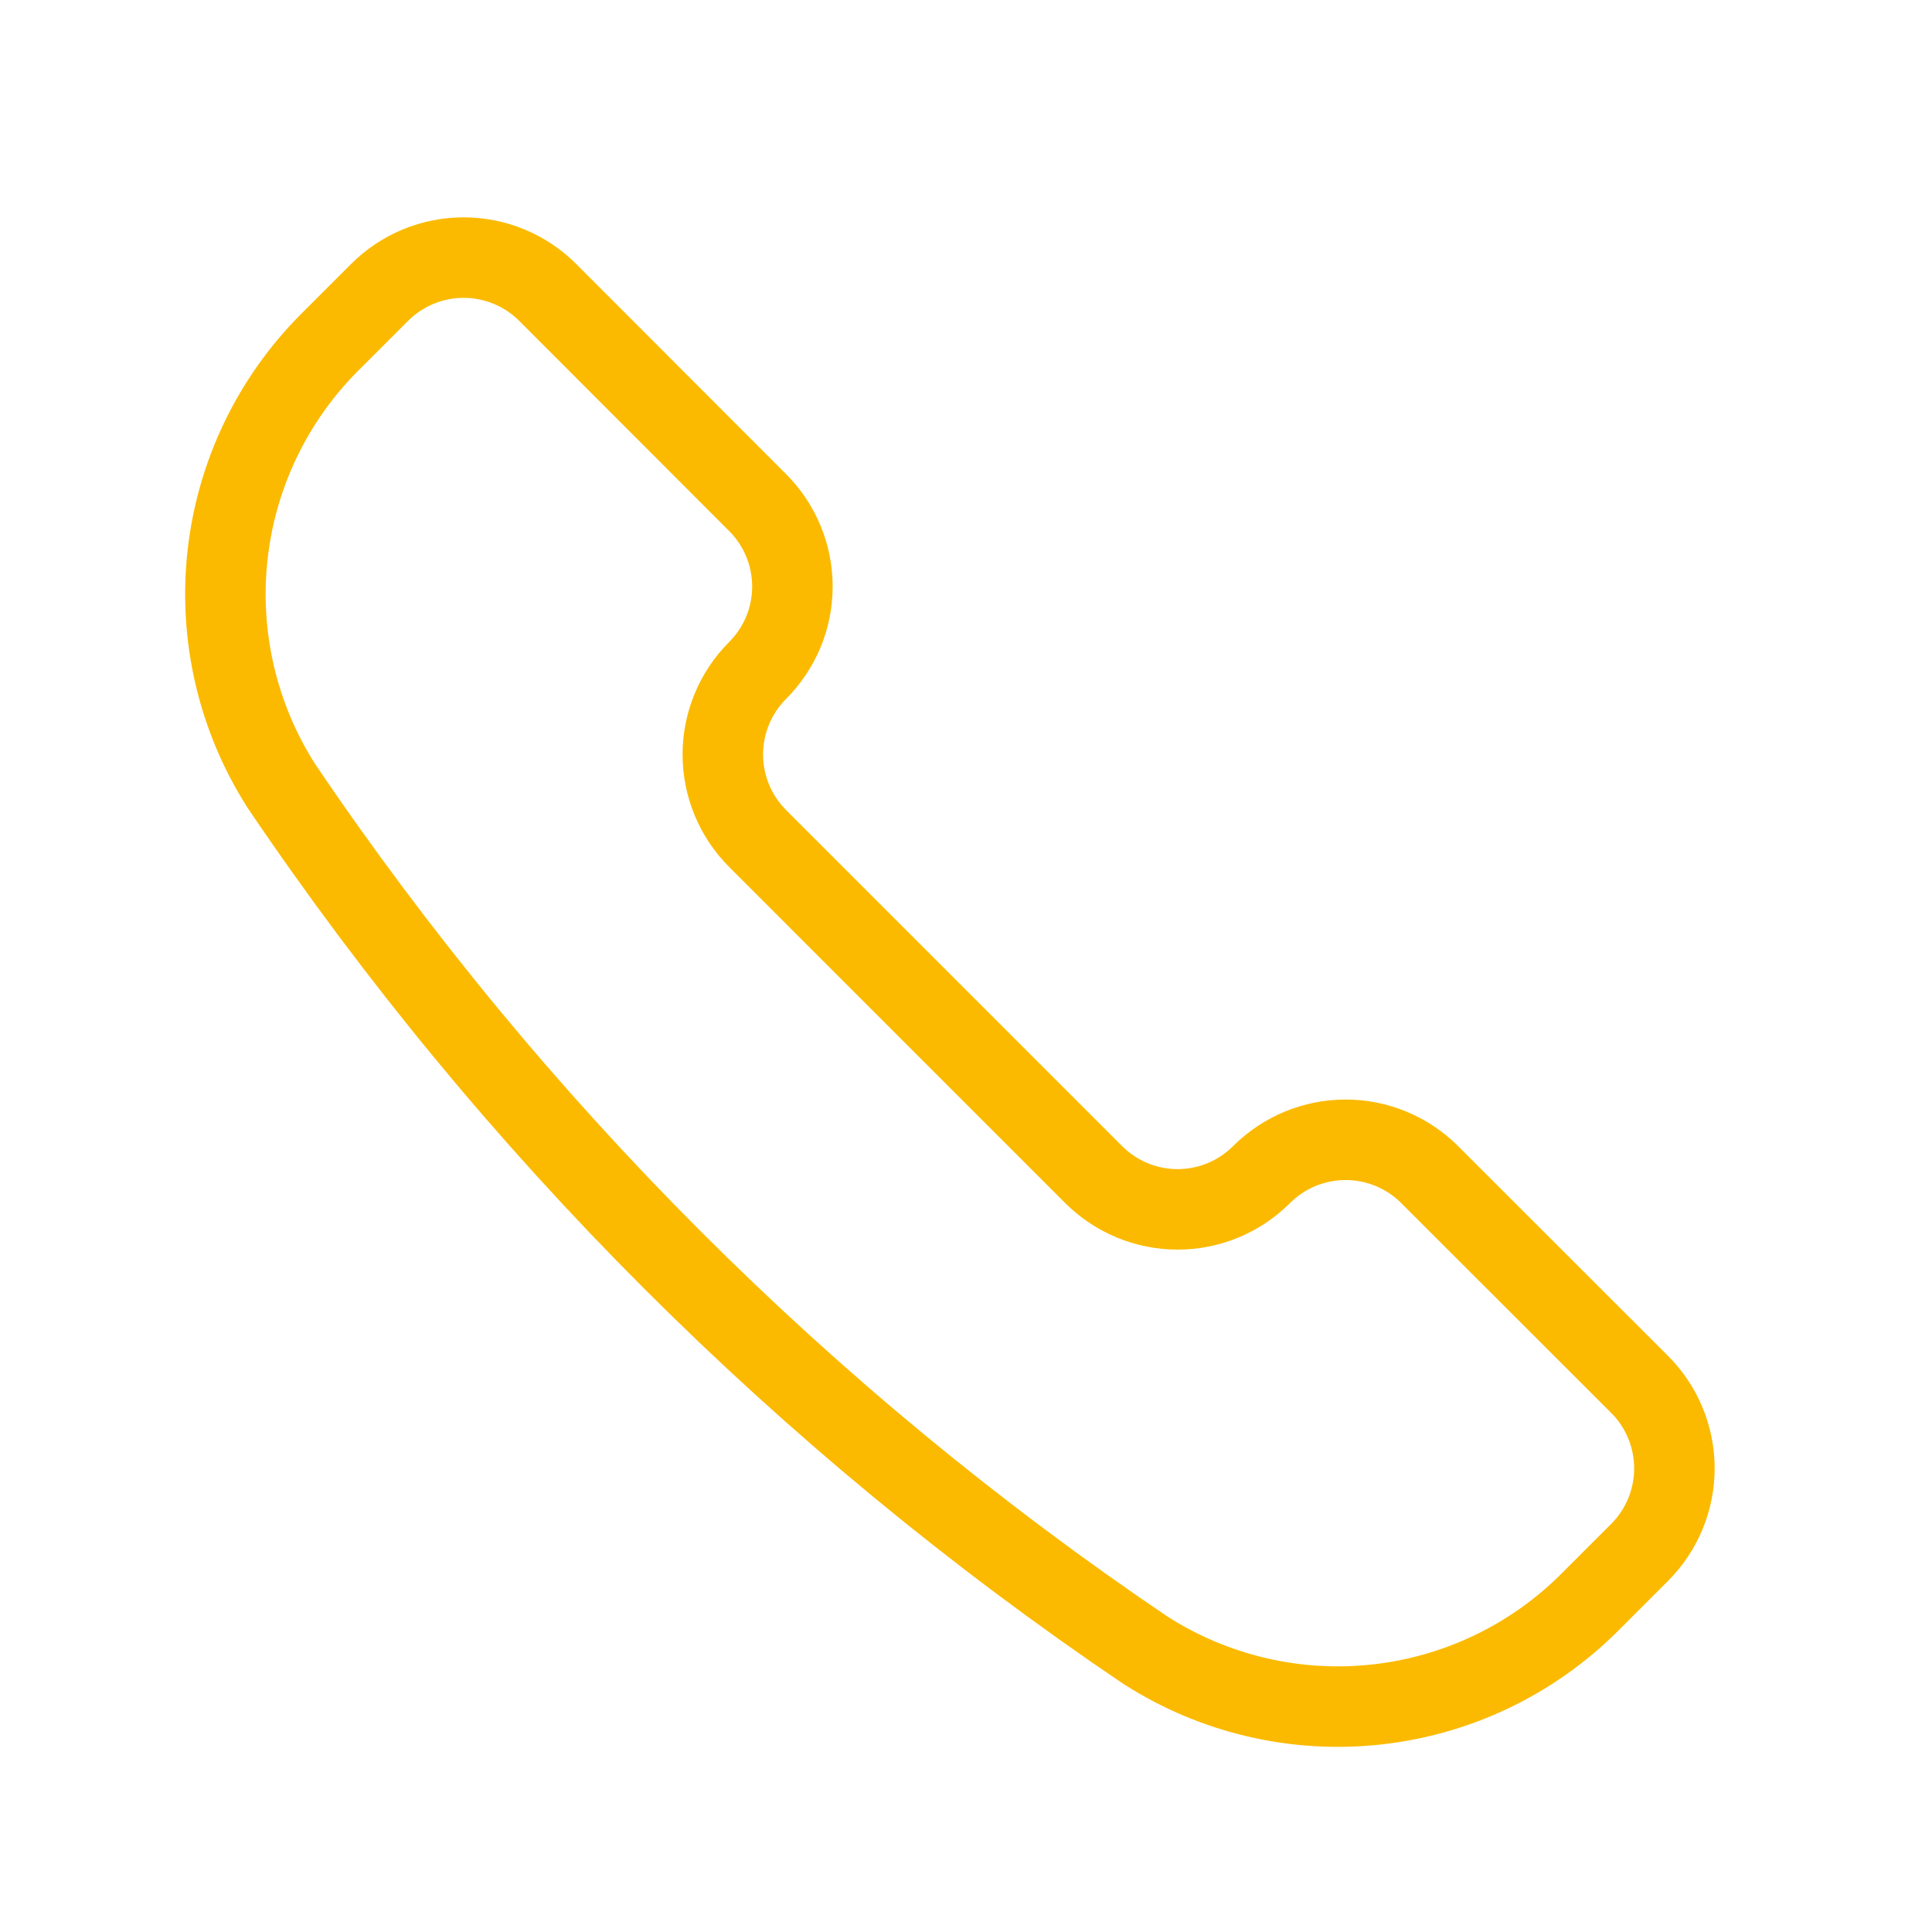 <svg width="60" height="60" viewBox="0 0 60 60" fill="none" xmlns="http://www.w3.org/2000/svg">
<path d="M35.58 51.255L35.604 51.269C37.728 52.621 40.25 53.209 42.754 52.934C45.257 52.66 47.592 51.539 49.372 49.759L50.92 48.211C51.612 47.519 52 46.581 52 45.602C52 44.624 51.612 43.686 50.92 42.994L44.398 36.477C43.706 35.785 42.767 35.397 41.789 35.397C40.811 35.397 39.872 35.785 39.18 36.477C38.838 36.819 38.431 37.091 37.984 37.277C37.536 37.462 37.056 37.558 36.572 37.558C36.087 37.558 35.608 37.462 35.16 37.277C34.713 37.091 34.306 36.819 33.964 36.477L23.528 26.04C22.836 25.348 22.448 24.409 22.448 23.431C22.448 22.453 22.836 21.515 23.528 20.822C23.87 20.48 24.142 20.073 24.328 19.626C24.514 19.179 24.609 18.699 24.609 18.215C24.609 17.73 24.514 17.251 24.328 16.803C24.142 16.356 23.87 15.949 23.528 15.607L17.008 9.08C16.315 8.388 15.377 8 14.399 8C13.42 8 12.482 8.388 11.79 9.08L10.242 10.627C8.461 12.408 7.341 14.742 7.066 17.245C6.791 19.748 7.378 22.269 8.729 24.394L8.745 24.418C15.892 34.996 25.002 44.106 35.58 51.255Z" stroke="#FBBA00" stroke-width="2.5" stroke-linecap="round" stroke-linejoin="round"/>
</svg>
